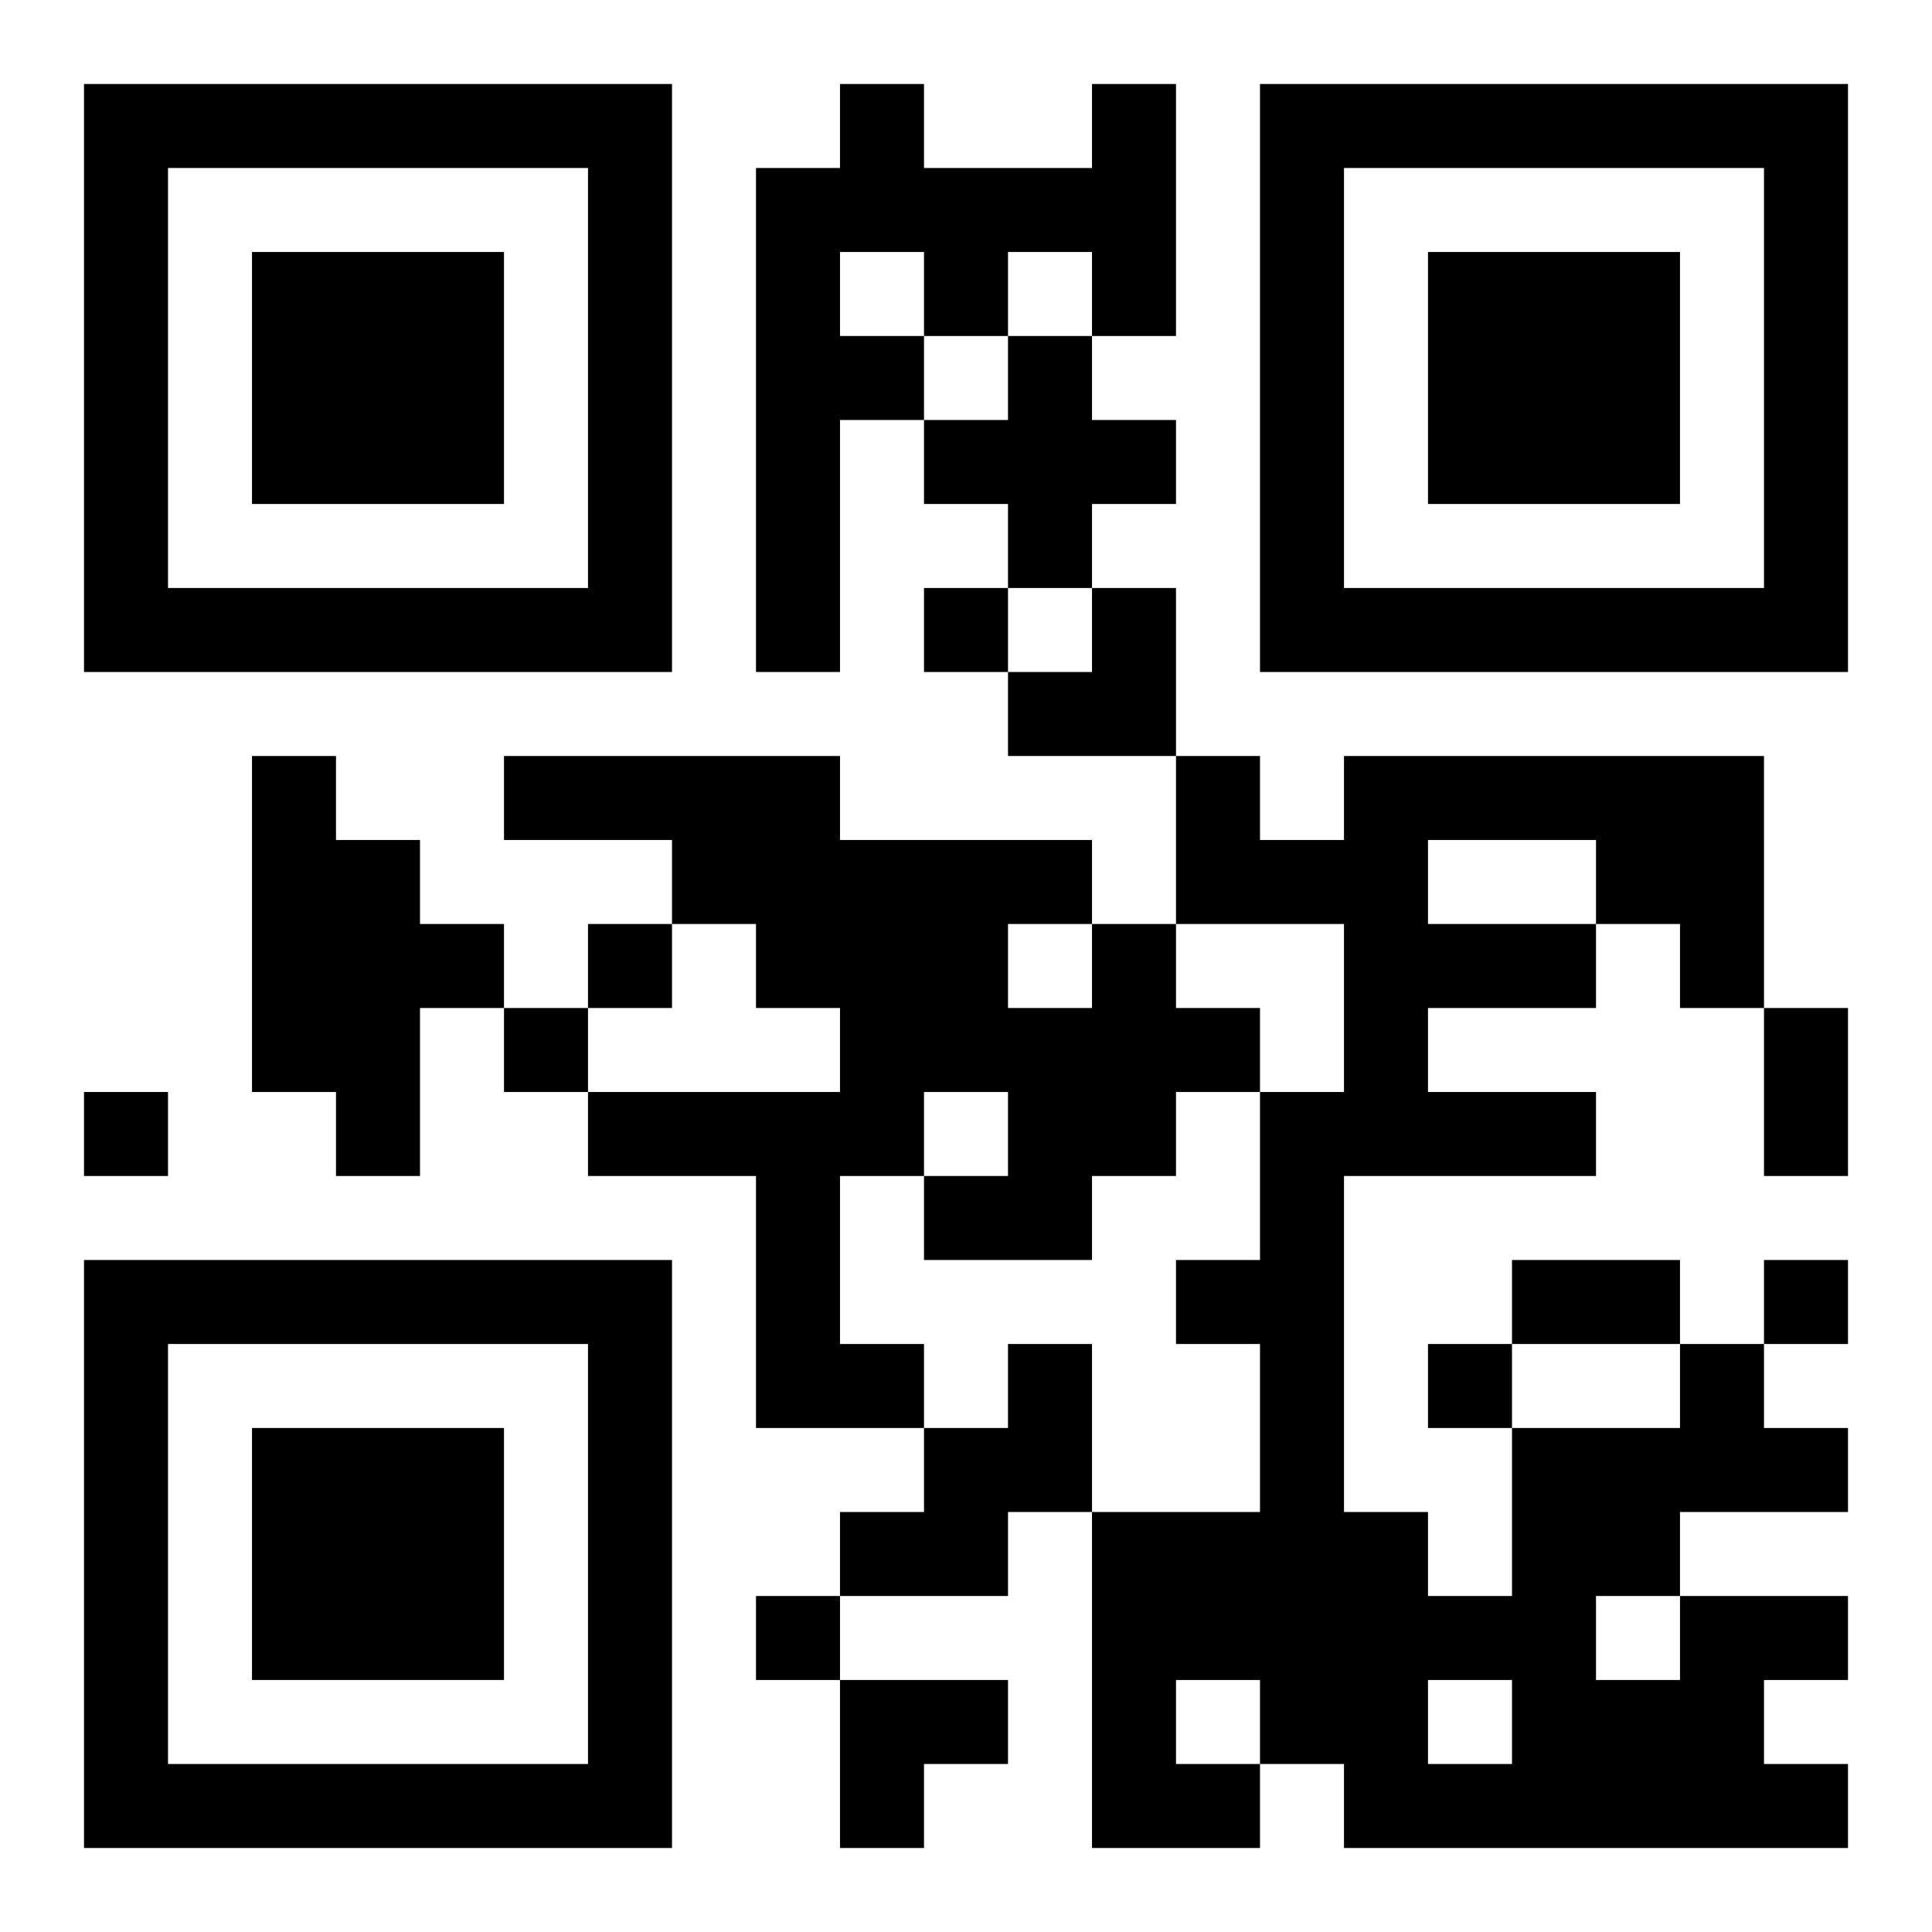 <?xml version="1.0" encoding="UTF-8"?>
<!DOCTYPE svg PUBLIC "-//W3C//DTD SVG 1.1//EN" "http://www.w3.org/Graphics/SVG/1.1/DTD/svg11.dtd">
<svg xmlns="http://www.w3.org/2000/svg" version="1.1" viewBox="0 0 23 23" stroke="none">
	<rect width="100%" height="100%" fill="#ffffff"/>
	<path d="M1,1h7v1h-7z M10,1h1v2h-1z M13,1h1v3h-1z M15,1h7v1h-7z M1,2h1v6h-1z M7,2h1v6h-1z M9,2h1v6h-1z M11,2h2v1h-2z M15,2h1v6h-1z M21,2h1v6h-1z M3,3h3v3h-3z M11,3h1v1h-1z M17,3h3v3h-3z M10,4h1v1h-1z M12,4h1v3h-1z M11,5h1v1h-1z M13,5h1v1h-1z M2,7h5v1h-5z M11,7h1v1h-1z M13,7h1v2h-1z M16,7h5v1h-5z M12,8h1v1h-1z M3,9h1v4h-1z M6,9h4v1h-4z M14,9h1v2h-1z M16,9h5v1h-5z M4,10h1v4h-1z M8,10h5v1h-5z M15,10h2v1h-2z M19,10h2v1h-2z M5,11h1v1h-1z M7,11h1v1h-1z M9,11h3v1h-3z M13,11h1v3h-1z M16,11h3v1h-3z M20,11h1v1h-1z M6,12h1v1h-1z M10,12h3v1h-3z M14,12h1v1h-1z M16,12h1v2h-1z M21,12h1v2h-1z M1,13h1v1h-1z M7,13h4v1h-4z M12,13h1v2h-1z M15,13h1v8h-1z M17,13h2v1h-2z M9,14h1v3h-1z M11,14h1v1h-1z M1,15h7v1h-7z M14,15h1v1h-1z M18,15h2v1h-2z M21,15h1v1h-1z M1,16h1v6h-1z M7,16h1v6h-1z M10,16h1v1h-1z M12,16h1v2h-1z M17,16h1v1h-1z M20,16h1v2h-1z M3,17h3v3h-3z M11,17h1v2h-1z M18,17h1v5h-1z M19,17h1v2h-1z M21,17h1v1h-1z M10,18h1v1h-1z M13,18h2v2h-2z M16,18h1v4h-1z M9,19h1v1h-1z M17,19h1v1h-1z M20,19h1v3h-1z M21,19h1v1h-1z M10,20h2v1h-2z M13,20h1v2h-1z M19,20h1v2h-1z M2,21h5v1h-5z M10,21h1v1h-1z M14,21h1v1h-1z M17,21h1v1h-1z M21,21h1v1h-1z" fill="#000000"/>
</svg>

